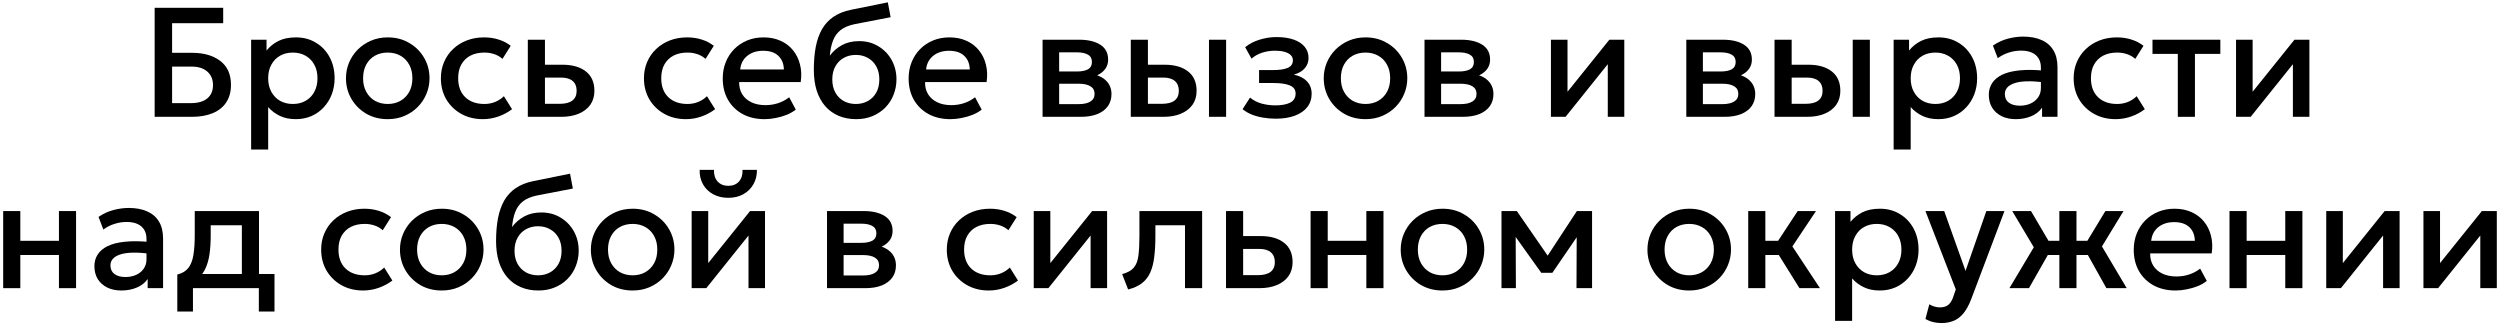 <?xml version="1.0" encoding="UTF-8"?> <svg xmlns="http://www.w3.org/2000/svg" width="321" height="42" viewBox="0 0 321 42" fill="none"><path d="M19.858 15V1H28.658V2.98H22.098V6.78H24.648C26.162 6.78 27.375 7.13 28.288 7.83C29.202 8.523 29.658 9.543 29.658 10.89C29.658 11.77 29.458 12.517 29.058 13.13C28.665 13.736 28.092 14.2 27.338 14.52C26.592 14.84 25.692 15 24.638 15H19.858ZM22.098 13.24H24.518C25.425 13.24 26.122 13.04 26.608 12.64C27.102 12.24 27.348 11.666 27.348 10.92C27.348 10.193 27.105 9.616 26.618 9.19C26.132 8.763 25.462 8.55 24.608 8.55H22.098V13.24Z" fill="black"></path><path d="M32.244 19.2V5.1H34.224V6.49C34.617 5.99 35.121 5.583 35.734 5.27C36.347 4.956 37.104 4.8 38.004 4.8C38.971 4.8 39.828 5.03 40.574 5.49C41.328 5.943 41.914 6.566 42.334 7.36C42.754 8.146 42.964 9.043 42.964 10.05C42.964 10.777 42.844 11.46 42.604 12.1C42.364 12.733 42.021 13.29 41.574 13.77C41.134 14.25 40.608 14.627 39.994 14.9C39.388 15.166 38.714 15.3 37.974 15.3C37.201 15.3 36.521 15.16 35.934 14.88C35.347 14.6 34.847 14.223 34.434 13.75V19.2H32.244ZM37.604 13.35C38.218 13.35 38.761 13.216 39.234 12.95C39.714 12.677 40.087 12.293 40.354 11.8C40.627 11.306 40.764 10.723 40.764 10.05C40.764 9.376 40.627 8.793 40.354 8.3C40.081 7.8 39.704 7.416 39.224 7.15C38.751 6.883 38.211 6.75 37.604 6.75C36.991 6.75 36.444 6.883 35.964 7.15C35.491 7.416 35.117 7.8 34.844 8.3C34.571 8.793 34.434 9.376 34.434 10.05C34.434 10.723 34.571 11.306 34.844 11.8C35.117 12.293 35.491 12.677 35.964 12.95C36.444 13.216 36.991 13.35 37.604 13.35Z" fill="black"></path><path d="M49.782 15.3C48.748 15.3 47.825 15.063 47.011 14.59C46.205 14.11 45.572 13.473 45.111 12.68C44.651 11.88 44.422 11.003 44.422 10.05C44.422 9.343 44.551 8.676 44.812 8.05C45.078 7.416 45.452 6.856 45.931 6.37C46.418 5.883 46.988 5.5 47.642 5.22C48.295 4.94 49.011 4.8 49.791 4.8C50.825 4.8 51.745 5.04 52.551 5.52C53.365 5.993 54.002 6.63 54.462 7.43C54.922 8.223 55.151 9.096 55.151 10.05C55.151 10.75 55.018 11.416 54.752 12.05C54.492 12.683 54.121 13.243 53.642 13.73C53.161 14.216 52.595 14.6 51.941 14.88C51.288 15.16 50.568 15.3 49.782 15.3ZM49.782 13.35C50.395 13.35 50.938 13.216 51.411 12.95C51.892 12.677 52.268 12.293 52.541 11.8C52.815 11.306 52.952 10.723 52.952 10.05C52.952 9.376 52.815 8.793 52.541 8.3C52.268 7.8 51.892 7.416 51.411 7.15C50.938 6.883 50.395 6.75 49.782 6.75C49.168 6.75 48.621 6.883 48.142 7.15C47.668 7.416 47.295 7.8 47.022 8.3C46.755 8.793 46.621 9.376 46.621 10.05C46.621 10.723 46.758 11.306 47.032 11.8C47.305 12.293 47.678 12.677 48.151 12.95C48.632 13.216 49.175 13.35 49.782 13.35Z" fill="black"></path><path d="M61.999 15.3C60.959 15.3 60.032 15.073 59.219 14.62C58.406 14.16 57.766 13.537 57.299 12.75C56.839 11.957 56.609 11.056 56.609 10.05C56.609 9.29 56.746 8.593 57.019 7.96C57.292 7.32 57.679 6.763 58.179 6.29C58.679 5.816 59.266 5.45 59.939 5.19C60.619 4.93 61.356 4.8 62.149 4.8C62.816 4.8 63.432 4.89 63.999 5.07C64.572 5.243 65.099 5.513 65.579 5.88L64.519 7.56C64.212 7.286 63.859 7.083 63.459 6.95C63.066 6.816 62.646 6.75 62.199 6.75C61.506 6.75 60.909 6.88 60.409 7.14C59.909 7.4 59.519 7.776 59.239 8.27C58.966 8.756 58.829 9.346 58.829 10.04C58.829 11.073 59.129 11.883 59.729 12.47C60.336 13.056 61.159 13.35 62.199 13.35C62.692 13.35 63.159 13.26 63.599 13.08C64.039 12.893 64.406 12.65 64.699 12.35L65.749 14.02C65.222 14.42 64.636 14.733 63.989 14.96C63.342 15.187 62.679 15.3 61.999 15.3Z" fill="black"></path><path d="M67.772 15V5.1H69.972V13.33H71.862C72.582 13.33 73.125 13.19 73.492 12.91C73.858 12.63 74.041 12.213 74.041 11.66C74.041 11.113 73.871 10.693 73.531 10.4C73.192 10.107 72.692 9.96 72.031 9.96H69.671V8.31H72.201C73.481 8.31 74.488 8.596 75.222 9.17C75.955 9.743 76.322 10.573 76.322 11.66C76.322 12.36 76.145 12.96 75.791 13.46C75.438 13.953 74.942 14.333 74.302 14.6C73.668 14.867 72.925 15 72.072 15H67.772Z" fill="black"></path><path d="M88.073 15.3C87.033 15.3 86.106 15.073 85.293 14.62C84.48 14.16 83.84 13.537 83.373 12.75C82.913 11.957 82.683 11.056 82.683 10.05C82.683 9.29 82.82 8.593 83.093 7.96C83.367 7.32 83.753 6.763 84.253 6.29C84.753 5.816 85.34 5.45 86.013 5.19C86.693 4.93 87.43 4.8 88.223 4.8C88.89 4.8 89.507 4.89 90.073 5.07C90.647 5.243 91.173 5.513 91.653 5.88L90.593 7.56C90.287 7.286 89.933 7.083 89.533 6.95C89.14 6.816 88.72 6.75 88.273 6.75C87.58 6.75 86.983 6.88 86.483 7.14C85.983 7.4 85.593 7.776 85.313 8.27C85.04 8.756 84.903 9.346 84.903 10.04C84.903 11.073 85.203 11.883 85.803 12.47C86.41 13.056 87.233 13.35 88.273 13.35C88.766 13.35 89.233 13.26 89.673 13.08C90.113 12.893 90.48 12.65 90.773 12.35L91.823 14.02C91.296 14.42 90.71 14.733 90.063 14.96C89.416 15.187 88.753 15.3 88.073 15.3Z" fill="black"></path><path d="M98.17 15.3C97.104 15.3 96.167 15.083 95.36 14.65C94.554 14.21 93.924 13.597 93.47 12.81C93.024 12.023 92.8 11.11 92.8 10.07C92.8 9.31 92.93 8.61 93.19 7.97C93.45 7.323 93.817 6.763 94.29 6.29C94.764 5.816 95.317 5.45 95.95 5.19C96.59 4.93 97.287 4.8 98.04 4.8C98.86 4.8 99.59 4.946 100.23 5.24C100.87 5.526 101.4 5.93 101.82 6.45C102.247 6.97 102.547 7.58 102.72 8.28C102.9 8.973 102.93 9.726 102.81 10.54H94.91C94.897 11.133 95.027 11.653 95.3 12.1C95.574 12.54 95.964 12.883 96.47 13.13C96.984 13.377 97.587 13.5 98.28 13.5C98.84 13.5 99.38 13.416 99.9 13.25C100.427 13.076 100.904 12.823 101.33 12.49L102.18 14.07C101.86 14.33 101.474 14.553 101.02 14.74C100.567 14.92 100.094 15.056 99.6 15.15C99.107 15.25 98.63 15.3 98.17 15.3ZM95.04 8.92H100.65C100.63 8.173 100.39 7.586 99.93 7.16C99.477 6.733 98.83 6.52 97.99 6.52C97.177 6.52 96.5 6.733 95.96 7.16C95.427 7.586 95.12 8.173 95.04 8.92Z" fill="black"></path><path d="M109.936 15.3C109.102 15.3 108.349 15.156 107.676 14.87C107.002 14.583 106.429 14.17 105.956 13.63C105.482 13.083 105.119 12.42 104.866 11.64C104.619 10.853 104.496 9.96 104.496 8.96C104.496 7.86 104.579 6.873 104.746 6C104.919 5.126 105.189 4.37 105.556 3.73C105.929 3.09 106.419 2.563 107.026 2.15C107.639 1.736 108.382 1.44 109.256 1.26L113.996 0.3L114.356 2.21L109.746 3.1C108.972 3.26 108.366 3.516 107.926 3.87C107.486 4.223 107.162 4.673 106.956 5.22C106.749 5.766 106.612 6.41 106.546 7.15C106.966 6.583 107.489 6.13 108.116 5.79C108.742 5.45 109.472 5.28 110.306 5.28C111.246 5.28 112.076 5.503 112.796 5.95C113.522 6.39 114.089 6.98 114.496 7.72C114.902 8.46 115.106 9.28 115.106 10.18C115.106 10.88 114.982 11.54 114.736 12.16C114.496 12.78 114.146 13.326 113.686 13.8C113.226 14.267 112.679 14.633 112.046 14.9C111.412 15.166 110.709 15.3 109.936 15.3ZM109.886 13.35C110.466 13.35 110.982 13.223 111.436 12.97C111.896 12.71 112.256 12.347 112.516 11.88C112.776 11.406 112.906 10.847 112.906 10.2C112.906 9.553 112.776 8.996 112.516 8.53C112.256 8.056 111.896 7.693 111.436 7.44C110.982 7.18 110.466 7.05 109.886 7.05C109.306 7.05 108.786 7.18 108.326 7.44C107.872 7.693 107.516 8.056 107.256 8.53C106.996 8.996 106.866 9.553 106.866 10.2C106.866 10.847 106.996 11.406 107.256 11.88C107.516 12.347 107.872 12.71 108.326 12.97C108.786 13.223 109.306 13.35 109.886 13.35Z" fill="black"></path><path d="M122.038 15.3C120.971 15.3 120.034 15.083 119.228 14.65C118.421 14.21 117.791 13.597 117.338 12.81C116.891 12.023 116.668 11.11 116.668 10.07C116.668 9.31 116.798 8.61 117.058 7.97C117.318 7.323 117.684 6.763 118.158 6.29C118.631 5.816 119.184 5.45 119.818 5.19C120.458 4.93 121.154 4.8 121.908 4.8C122.728 4.8 123.458 4.946 124.098 5.24C124.738 5.526 125.268 5.93 125.688 6.45C126.114 6.97 126.414 7.58 126.588 8.28C126.768 8.973 126.798 9.726 126.678 10.54H118.778C118.764 11.133 118.894 11.653 119.168 12.1C119.441 12.54 119.831 12.883 120.338 13.13C120.851 13.377 121.454 13.5 122.148 13.5C122.708 13.5 123.248 13.416 123.768 13.25C124.294 13.076 124.771 12.823 125.198 12.49L126.048 14.07C125.728 14.33 125.341 14.553 124.888 14.74C124.434 14.92 123.961 15.056 123.468 15.15C122.974 15.25 122.498 15.3 122.038 15.3ZM118.908 8.92H124.518C124.498 8.173 124.258 7.586 123.798 7.16C123.344 6.733 122.698 6.52 121.858 6.52C121.044 6.52 120.368 6.733 119.828 7.16C119.294 7.586 118.988 8.173 118.908 8.92Z" fill="black"></path><path d="M133.865 15V5.1H138.585C139.705 5.1 140.602 5.313 141.275 5.74C141.949 6.166 142.285 6.806 142.285 7.66C142.285 8.06 142.189 8.416 141.995 8.73C141.802 9.036 141.535 9.293 141.195 9.5C140.855 9.706 140.459 9.856 140.005 9.95L139.965 9.46C140.839 9.58 141.515 9.87 141.995 10.33C142.475 10.79 142.715 11.373 142.715 12.08C142.715 12.68 142.559 13.2 142.245 13.64C141.932 14.073 141.482 14.41 140.895 14.65C140.309 14.883 139.605 15 138.785 15H133.865ZM135.995 13.37H138.485C139.145 13.37 139.652 13.26 140.005 13.04C140.365 12.82 140.545 12.49 140.545 12.05C140.545 11.617 140.369 11.293 140.015 11.08C139.662 10.86 139.152 10.75 138.485 10.75H135.705V9.18H138.255C138.875 9.18 139.355 9.086 139.695 8.9C140.035 8.706 140.205 8.393 140.205 7.96C140.205 7.526 140.035 7.213 139.695 7.02C139.355 6.82 138.875 6.72 138.255 6.72H135.995V13.37Z" fill="black"></path><path d="M145.193 15V5.1H147.393V13.33H149.183C149.903 13.33 150.447 13.19 150.813 12.91C151.18 12.63 151.363 12.213 151.363 11.66C151.363 11.113 151.193 10.693 150.853 10.4C150.513 10.107 150.013 9.96 149.353 9.96H147.093V8.31H149.523C150.803 8.31 151.81 8.596 152.543 9.17C153.277 9.743 153.643 10.573 153.643 11.66C153.643 12.36 153.467 12.96 153.113 13.46C152.76 13.953 152.263 14.333 151.623 14.6C150.99 14.867 150.247 15 149.393 15H145.193ZM155.233 15V5.1H157.433V15H155.233Z" fill="black"></path><path d="M163.826 15.24C163.273 15.24 162.74 15.197 162.226 15.11C161.713 15.03 161.23 14.903 160.776 14.73C160.323 14.55 159.913 14.313 159.546 14.02L160.506 12.53C160.926 12.883 161.423 13.14 161.996 13.3C162.57 13.453 163.153 13.53 163.746 13.53C164.553 13.53 165.19 13.413 165.656 13.18C166.123 12.94 166.356 12.546 166.356 12C166.356 11.52 166.11 11.177 165.616 10.97C165.13 10.763 164.42 10.66 163.486 10.66H161.666V9H163.426C164.253 9 164.89 8.906 165.336 8.72C165.783 8.526 166.006 8.2 166.006 7.74C166.006 7.466 165.91 7.24 165.716 7.06C165.53 6.88 165.263 6.743 164.916 6.65C164.576 6.556 164.176 6.51 163.716 6.51C163.15 6.51 162.603 6.593 162.076 6.76C161.55 6.926 161.09 7.183 160.696 7.53L159.876 6.06C160.383 5.64 160.996 5.32 161.716 5.1C162.436 4.873 163.163 4.76 163.896 4.76C164.75 4.76 165.483 4.866 166.096 5.08C166.71 5.293 167.183 5.6 167.516 6C167.85 6.4 168.016 6.883 168.016 7.45C168.016 7.956 167.853 8.396 167.526 8.77C167.206 9.143 166.74 9.413 166.126 9.58C166.873 9.746 167.44 10.04 167.826 10.46C168.22 10.88 168.416 11.406 168.416 12.04C168.416 12.707 168.226 13.28 167.846 13.76C167.473 14.233 166.94 14.6 166.246 14.86C165.56 15.113 164.753 15.24 163.826 15.24Z" fill="black"></path><path d="M175.328 15.3C174.295 15.3 173.372 15.063 172.558 14.59C171.752 14.11 171.118 13.473 170.658 12.68C170.198 11.88 169.968 11.003 169.968 10.05C169.968 9.343 170.098 8.676 170.358 8.05C170.625 7.416 170.998 6.856 171.478 6.37C171.965 5.883 172.535 5.5 173.188 5.22C173.842 4.94 174.558 4.8 175.338 4.8C176.372 4.8 177.292 5.04 178.098 5.52C178.912 5.993 179.548 6.63 180.008 7.43C180.468 8.223 180.698 9.096 180.698 10.05C180.698 10.75 180.565 11.416 180.298 12.05C180.038 12.683 179.668 13.243 179.188 13.73C178.708 14.216 178.142 14.6 177.488 14.88C176.835 15.16 176.115 15.3 175.328 15.3ZM175.328 13.35C175.942 13.35 176.485 13.216 176.958 12.95C177.438 12.677 177.815 12.293 178.088 11.8C178.362 11.306 178.498 10.723 178.498 10.05C178.498 9.376 178.362 8.793 178.088 8.3C177.815 7.8 177.438 7.416 176.958 7.15C176.485 6.883 175.942 6.75 175.328 6.75C174.715 6.75 174.168 6.883 173.688 7.15C173.215 7.416 172.842 7.8 172.568 8.3C172.302 8.793 172.168 9.376 172.168 10.05C172.168 10.723 172.305 11.306 172.578 11.8C172.852 12.293 173.225 12.677 173.698 12.95C174.178 13.216 174.722 13.35 175.328 13.35Z" fill="black"></path><path d="M182.908 15V5.1H187.628C188.748 5.1 189.645 5.313 190.318 5.74C190.992 6.166 191.328 6.806 191.328 7.66C191.328 8.06 191.232 8.416 191.038 8.73C190.845 9.036 190.578 9.293 190.238 9.5C189.898 9.706 189.502 9.856 189.048 9.95L189.008 9.46C189.882 9.58 190.558 9.87 191.038 10.33C191.518 10.79 191.758 11.373 191.758 12.08C191.758 12.68 191.602 13.2 191.288 13.64C190.975 14.073 190.525 14.41 189.938 14.65C189.352 14.883 188.648 15 187.828 15H182.908ZM185.038 13.37H187.528C188.188 13.37 188.695 13.26 189.048 13.04C189.408 12.82 189.588 12.49 189.588 12.05C189.588 11.617 189.412 11.293 189.058 11.08C188.705 10.86 188.195 10.75 187.528 10.75H184.748V9.18H187.298C187.918 9.18 188.398 9.086 188.738 8.9C189.078 8.706 189.248 8.393 189.248 7.96C189.248 7.526 189.078 7.213 188.738 7.02C188.398 6.82 187.918 6.72 187.298 6.72H185.038V13.37Z" fill="black"></path><path d="M199.139 15V5.1H201.269V11.78L206.639 5.1H208.559V15H206.439V8.24L201.019 15H199.139Z" fill="black"></path><path d="M216.521 15V5.1H221.241C222.361 5.1 223.258 5.313 223.931 5.74C224.605 6.166 224.941 6.806 224.941 7.66C224.941 8.06 224.845 8.416 224.651 8.73C224.458 9.036 224.191 9.293 223.851 9.5C223.511 9.706 223.115 9.856 222.661 9.95L222.621 9.46C223.495 9.58 224.171 9.87 224.651 10.33C225.131 10.79 225.371 11.373 225.371 12.08C225.371 12.68 225.215 13.2 224.901 13.64C224.588 14.073 224.138 14.41 223.551 14.65C222.965 14.883 222.261 15 221.441 15H216.521ZM218.651 13.37H221.141C221.801 13.37 222.308 13.26 222.661 13.04C223.021 12.82 223.201 12.49 223.201 12.05C223.201 11.617 223.025 11.293 222.671 11.08C222.318 10.86 221.808 10.75 221.141 10.75H218.361V9.18H220.911C221.531 9.18 222.011 9.086 222.351 8.9C222.691 8.706 222.861 8.393 222.861 7.96C222.861 7.526 222.691 7.213 222.351 7.02C222.011 6.82 221.531 6.72 220.911 6.72H218.651V13.37Z" fill="black"></path><path d="M227.85 15V5.1H230.05V13.33H231.84C232.56 13.33 233.103 13.19 233.47 12.91C233.836 12.63 234.02 12.213 234.02 11.66C234.02 11.113 233.85 10.693 233.51 10.4C233.17 10.107 232.67 9.96 232.01 9.96H229.75V8.31H232.18C233.46 8.31 234.466 8.596 235.2 9.17C235.933 9.743 236.3 10.573 236.3 11.66C236.3 12.36 236.123 12.96 235.77 13.46C235.416 13.953 234.92 14.333 234.28 14.6C233.646 14.867 232.903 15 232.05 15H227.85ZM237.89 15V5.1H240.09V15H237.89Z" fill="black"></path><path d="M243.143 19.2V5.1H245.123V6.49C245.516 5.99 246.019 5.583 246.633 5.27C247.246 4.956 248.003 4.8 248.903 4.8C249.869 4.8 250.726 5.03 251.473 5.49C252.226 5.943 252.813 6.566 253.233 7.36C253.653 8.146 253.863 9.043 253.863 10.05C253.863 10.777 253.743 11.46 253.503 12.1C253.263 12.733 252.919 13.29 252.473 13.77C252.033 14.25 251.506 14.627 250.893 14.9C250.286 15.166 249.613 15.3 248.873 15.3C248.099 15.3 247.419 15.16 246.833 14.88C246.246 14.6 245.746 14.223 245.333 13.75V19.2H243.143ZM248.503 13.35C249.116 13.35 249.659 13.216 250.133 12.95C250.613 12.677 250.986 12.293 251.253 11.8C251.526 11.306 251.663 10.723 251.663 10.05C251.663 9.376 251.526 8.793 251.253 8.3C250.979 7.8 250.603 7.416 250.123 7.15C249.649 6.883 249.109 6.75 248.503 6.75C247.889 6.75 247.343 6.883 246.863 7.15C246.389 7.416 246.016 7.8 245.743 8.3C245.469 8.793 245.333 9.376 245.333 10.05C245.333 10.723 245.469 11.306 245.743 11.8C246.016 12.293 246.389 12.677 246.863 12.95C247.343 13.216 247.889 13.35 248.503 13.35Z" fill="black"></path><path d="M258.822 15.3C258.136 15.3 257.532 15.173 257.012 14.92C256.492 14.66 256.086 14.296 255.792 13.83C255.506 13.357 255.362 12.8 255.362 12.16C255.362 11.62 255.499 11.133 255.772 10.7C256.046 10.26 256.469 9.896 257.042 9.61C257.622 9.323 258.366 9.133 259.272 9.04C260.179 8.94 261.269 8.953 262.542 9.08L262.582 10.6C261.676 10.473 260.896 10.42 260.242 10.44C259.589 10.46 259.052 10.543 258.632 10.69C258.219 10.83 257.912 11.02 257.712 11.26C257.519 11.493 257.422 11.763 257.422 12.07C257.422 12.55 257.592 12.92 257.932 13.18C258.279 13.44 258.752 13.57 259.352 13.57C259.866 13.57 260.326 13.476 260.732 13.29C261.139 13.103 261.459 12.84 261.692 12.5C261.932 12.16 262.052 11.76 262.052 11.3V8.67C262.052 8.23 261.959 7.85 261.772 7.53C261.586 7.203 261.302 6.95 260.922 6.77C260.542 6.59 260.069 6.5 259.502 6.5C258.982 6.5 258.469 6.58 257.962 6.74C257.456 6.893 256.972 7.136 256.512 7.47L255.892 5.85C256.512 5.43 257.159 5.133 257.832 4.96C258.506 4.786 259.152 4.7 259.772 4.7C260.692 4.7 261.479 4.846 262.132 5.14C262.792 5.426 263.299 5.863 263.652 6.45C264.006 7.03 264.182 7.763 264.182 8.65V15H262.202V13.83C261.869 14.303 261.406 14.666 260.812 14.92C260.219 15.173 259.556 15.3 258.822 15.3Z" fill="black"></path><path d="M271.647 15.3C270.607 15.3 269.681 15.073 268.867 14.62C268.054 14.16 267.414 13.537 266.947 12.75C266.487 11.957 266.257 11.056 266.257 10.05C266.257 9.29 266.394 8.593 266.667 7.96C266.941 7.32 267.327 6.763 267.827 6.29C268.327 5.816 268.914 5.45 269.587 5.19C270.267 4.93 271.004 4.8 271.797 4.8C272.464 4.8 273.081 4.89 273.647 5.07C274.221 5.243 274.747 5.513 275.227 5.88L274.167 7.56C273.861 7.286 273.507 7.083 273.107 6.95C272.714 6.816 272.294 6.75 271.847 6.75C271.154 6.75 270.557 6.88 270.057 7.14C269.557 7.4 269.167 7.776 268.887 8.27C268.614 8.756 268.477 9.346 268.477 10.04C268.477 11.073 268.777 11.883 269.377 12.47C269.984 13.056 270.807 13.35 271.847 13.35C272.341 13.35 272.807 13.26 273.247 13.08C273.687 12.893 274.054 12.65 274.347 12.35L275.397 14.02C274.871 14.42 274.284 14.733 273.637 14.96C272.991 15.187 272.327 15.3 271.647 15.3Z" fill="black"></path><path d="M279.63 15V6.92H276.38V5.1H285.09V6.92H281.83V15H279.63Z" fill="black"></path><path d="M287.107 15V5.1H289.237V11.78L294.607 5.1H296.527V15H294.407V8.24L288.987 15H287.107Z" fill="black"></path><path d="M0.408 37V27.1H2.608V30.92H7.568V27.1H9.768V37H7.568V32.74H2.608V37H0.408Z" fill="black"></path><path d="M15.58 37.3C14.893 37.3 14.29 37.173 13.77 36.92C13.25 36.66 12.843 36.297 12.55 35.83C12.263 35.356 12.12 34.8 12.12 34.16C12.12 33.62 12.257 33.133 12.53 32.7C12.803 32.26 13.227 31.896 13.8 31.61C14.38 31.323 15.123 31.133 16.03 31.04C16.937 30.94 18.027 30.953 19.3 31.08L19.34 32.6C18.433 32.473 17.653 32.42 17 32.44C16.347 32.46 15.81 32.543 15.39 32.69C14.977 32.83 14.67 33.02 14.47 33.26C14.277 33.493 14.18 33.763 14.18 34.07C14.18 34.55 14.35 34.92 14.69 35.18C15.037 35.44 15.51 35.57 16.11 35.57C16.623 35.57 17.083 35.477 17.49 35.29C17.897 35.103 18.217 34.84 18.45 34.5C18.69 34.16 18.81 33.76 18.81 33.3V30.67C18.81 30.23 18.717 29.85 18.53 29.53C18.343 29.203 18.06 28.95 17.68 28.77C17.3 28.59 16.827 28.5 16.26 28.5C15.74 28.5 15.227 28.58 14.72 28.74C14.213 28.893 13.73 29.137 13.27 29.47L12.65 27.85C13.27 27.43 13.917 27.133 14.59 26.96C15.263 26.787 15.91 26.7 16.53 26.7C17.45 26.7 18.237 26.846 18.89 27.14C19.55 27.427 20.057 27.863 20.41 28.45C20.763 29.03 20.94 29.763 20.94 30.65V37H18.96V35.83C18.627 36.303 18.163 36.666 17.57 36.92C16.977 37.173 16.313 37.3 15.58 37.3Z" fill="black"></path><path d="M31.055 37V28.92H27.055V30.23C27.055 31.13 27.002 31.943 26.895 32.67C26.789 33.397 26.599 34.036 26.325 34.59C26.052 35.136 25.669 35.59 25.175 35.95C24.689 36.31 24.065 36.573 23.305 36.74L22.765 35.25C23.399 35.096 23.875 34.81 24.195 34.39C24.515 33.97 24.729 33.416 24.835 32.73C24.949 32.036 25.005 31.203 25.005 30.23V27.1H33.255V37H31.055ZM22.765 40V35.25L24.125 35.39L24.465 35.18H35.245V40H33.235V37H24.775V40H22.765Z" fill="black"></path><path d="M46.628 37.3C45.588 37.3 44.661 37.073 43.848 36.62C43.035 36.16 42.395 35.536 41.928 34.75C41.468 33.956 41.238 33.056 41.238 32.05C41.238 31.29 41.375 30.593 41.648 29.96C41.921 29.32 42.308 28.763 42.808 28.29C43.308 27.817 43.895 27.45 44.568 27.19C45.248 26.93 45.985 26.8 46.778 26.8C47.445 26.8 48.061 26.89 48.628 27.07C49.201 27.243 49.728 27.513 50.208 27.88L49.148 29.56C48.841 29.287 48.488 29.083 48.088 28.95C47.695 28.817 47.275 28.75 46.828 28.75C46.135 28.75 45.538 28.88 45.038 29.14C44.538 29.4 44.148 29.776 43.868 30.27C43.595 30.756 43.458 31.346 43.458 32.04C43.458 33.073 43.758 33.883 44.358 34.47C44.965 35.056 45.788 35.35 46.828 35.35C47.321 35.35 47.788 35.26 48.228 35.08C48.668 34.893 49.035 34.65 49.328 34.35L50.378 36.02C49.851 36.42 49.265 36.733 48.618 36.96C47.971 37.187 47.308 37.3 46.628 37.3Z" fill="black"></path><path d="M56.715 37.3C55.682 37.3 54.758 37.063 53.945 36.59C53.138 36.11 52.505 35.473 52.045 34.68C51.585 33.88 51.355 33.003 51.355 32.05C51.355 31.343 51.485 30.677 51.745 30.05C52.012 29.416 52.385 28.857 52.865 28.37C53.352 27.883 53.922 27.5 54.575 27.22C55.228 26.94 55.945 26.8 56.725 26.8C57.758 26.8 58.678 27.04 59.485 27.52C60.298 27.993 60.935 28.63 61.395 29.43C61.855 30.223 62.085 31.096 62.085 32.05C62.085 32.75 61.952 33.416 61.685 34.05C61.425 34.683 61.055 35.243 60.575 35.73C60.095 36.217 59.528 36.6 58.875 36.88C58.222 37.16 57.502 37.3 56.715 37.3ZM56.715 35.35C57.328 35.35 57.872 35.217 58.345 34.95C58.825 34.676 59.202 34.293 59.475 33.8C59.748 33.306 59.885 32.723 59.885 32.05C59.885 31.377 59.748 30.793 59.475 30.3C59.202 29.8 58.825 29.416 58.345 29.15C57.872 28.883 57.328 28.75 56.715 28.75C56.102 28.75 55.555 28.883 55.075 29.15C54.602 29.416 54.228 29.8 53.955 30.3C53.688 30.793 53.555 31.377 53.555 32.05C53.555 32.723 53.692 33.306 53.965 33.8C54.238 34.293 54.612 34.676 55.085 34.95C55.565 35.217 56.108 35.35 56.715 35.35Z" fill="black"></path><path d="M69.135 37.3C68.302 37.3 67.548 37.157 66.875 36.87C66.202 36.583 65.628 36.17 65.155 35.63C64.682 35.083 64.318 34.42 64.065 33.64C63.818 32.853 63.695 31.96 63.695 30.96C63.695 29.86 63.778 28.873 63.945 28C64.118 27.127 64.388 26.37 64.755 25.73C65.128 25.09 65.618 24.563 66.225 24.15C66.838 23.736 67.582 23.44 68.455 23.26L73.195 22.3L73.555 24.21L68.945 25.1C68.172 25.26 67.565 25.517 67.125 25.87C66.685 26.223 66.362 26.673 66.155 27.22C65.948 27.767 65.812 28.41 65.745 29.15C66.165 28.583 66.688 28.13 67.315 27.79C67.942 27.45 68.672 27.28 69.505 27.28C70.445 27.28 71.275 27.503 71.995 27.95C72.722 28.39 73.288 28.98 73.695 29.72C74.102 30.46 74.305 31.28 74.305 32.18C74.305 32.88 74.182 33.54 73.935 34.16C73.695 34.78 73.345 35.327 72.885 35.8C72.425 36.267 71.878 36.633 71.245 36.9C70.612 37.166 69.908 37.3 69.135 37.3ZM69.085 35.35C69.665 35.35 70.182 35.223 70.635 34.97C71.095 34.71 71.455 34.346 71.715 33.88C71.975 33.407 72.105 32.846 72.105 32.2C72.105 31.553 71.975 30.997 71.715 30.53C71.455 30.056 71.095 29.693 70.635 29.44C70.182 29.18 69.665 29.05 69.085 29.05C68.505 29.05 67.985 29.18 67.525 29.44C67.072 29.693 66.715 30.056 66.455 30.53C66.195 30.997 66.065 31.553 66.065 32.2C66.065 32.846 66.195 33.407 66.455 33.88C66.715 34.346 67.072 34.71 67.525 34.97C67.985 35.223 68.505 35.35 69.085 35.35Z" fill="black"></path><path d="M81.227 37.3C80.194 37.3 79.27 37.063 78.457 36.59C77.65 36.11 77.017 35.473 76.557 34.68C76.097 33.88 75.867 33.003 75.867 32.05C75.867 31.343 75.997 30.677 76.257 30.05C76.523 29.416 76.897 28.857 77.377 28.37C77.864 27.883 78.433 27.5 79.087 27.22C79.74 26.94 80.457 26.8 81.237 26.8C82.27 26.8 83.19 27.04 83.997 27.52C84.81 27.993 85.447 28.63 85.907 29.43C86.367 30.223 86.597 31.096 86.597 32.05C86.597 32.75 86.463 33.416 86.197 34.05C85.937 34.683 85.567 35.243 85.087 35.73C84.607 36.217 84.04 36.6 83.387 36.88C82.734 37.16 82.013 37.3 81.227 37.3ZM81.227 35.35C81.84 35.35 82.383 35.217 82.857 34.95C83.337 34.676 83.713 34.293 83.987 33.8C84.26 33.306 84.397 32.723 84.397 32.05C84.397 31.377 84.26 30.793 83.987 30.3C83.713 29.8 83.337 29.416 82.857 29.15C82.383 28.883 81.84 28.75 81.227 28.75C80.614 28.75 80.067 28.883 79.587 29.15C79.114 29.416 78.74 29.8 78.467 30.3C78.2 30.793 78.067 31.377 78.067 32.05C78.067 32.723 78.204 33.306 78.477 33.8C78.75 34.293 79.124 34.676 79.597 34.95C80.077 35.217 80.62 35.35 81.227 35.35Z" fill="black"></path><path d="M88.807 37V27.1H90.937V33.78L96.307 27.1H98.227V37H96.107V30.24L90.687 37H88.807ZM93.517 25.4C92.777 25.4 92.127 25.247 91.567 24.94C91.007 24.633 90.573 24.21 90.267 23.67C89.96 23.13 89.817 22.51 89.837 21.81H91.677C91.65 22.423 91.803 22.92 92.137 23.3C92.477 23.673 92.937 23.86 93.517 23.86C94.097 23.86 94.553 23.673 94.887 23.3C95.22 22.92 95.37 22.423 95.337 21.81H97.187C97.2 22.503 97.05 23.12 96.737 23.66C96.43 24.2 95.997 24.627 95.437 24.94C94.883 25.247 94.243 25.4 93.517 25.4Z" fill="black"></path><path d="M106.189 37V27.1H110.909C112.029 27.1 112.926 27.313 113.599 27.74C114.273 28.166 114.609 28.806 114.609 29.66C114.609 30.06 114.513 30.416 114.319 30.73C114.126 31.037 113.859 31.293 113.519 31.5C113.179 31.706 112.783 31.857 112.329 31.95L112.289 31.46C113.163 31.58 113.839 31.87 114.319 32.33C114.799 32.79 115.039 33.373 115.039 34.08C115.039 34.68 114.883 35.2 114.569 35.64C114.256 36.073 113.806 36.41 113.219 36.65C112.633 36.883 111.929 37 111.109 37H106.189ZM108.319 35.37H110.809C111.469 35.37 111.976 35.26 112.329 35.04C112.689 34.82 112.869 34.49 112.869 34.05C112.869 33.617 112.693 33.293 112.339 33.08C111.986 32.86 111.476 32.75 110.809 32.75H108.029V31.18H110.579C111.199 31.18 111.679 31.087 112.019 30.9C112.359 30.706 112.529 30.393 112.529 29.96C112.529 29.526 112.359 29.213 112.019 29.02C111.679 28.82 111.199 28.72 110.579 28.72H108.319V35.37Z" fill="black"></path><path d="M126.96 37.3C125.92 37.3 124.993 37.073 124.18 36.62C123.367 36.16 122.727 35.536 122.26 34.75C121.8 33.956 121.57 33.056 121.57 32.05C121.57 31.29 121.707 30.593 121.98 29.96C122.253 29.32 122.64 28.763 123.14 28.29C123.64 27.817 124.227 27.45 124.9 27.19C125.58 26.93 126.317 26.8 127.11 26.8C127.777 26.8 128.393 26.89 128.96 27.07C129.533 27.243 130.06 27.513 130.54 27.88L129.48 29.56C129.173 29.287 128.82 29.083 128.42 28.95C128.027 28.817 127.607 28.75 127.16 28.75C126.467 28.75 125.87 28.88 125.37 29.14C124.87 29.4 124.48 29.776 124.2 30.27C123.927 30.756 123.79 31.346 123.79 32.04C123.79 33.073 124.09 33.883 124.69 34.47C125.297 35.056 126.12 35.35 127.16 35.35C127.653 35.35 128.12 35.26 128.56 35.08C129 34.893 129.367 34.65 129.66 34.35L130.71 36.02C130.183 36.42 129.597 36.733 128.95 36.96C128.303 37.187 127.64 37.3 126.96 37.3Z" fill="black"></path><path d="M132.732 37V27.1H134.862V33.78L140.232 27.1H142.152V37H140.032V30.24L134.612 37H132.732Z" fill="black"></path><path d="M144.853 37.17L144.083 35.19C144.763 35.017 145.26 34.743 145.573 34.37C145.893 33.996 146.093 33.477 146.173 32.81C146.26 32.143 146.303 31.283 146.303 30.23V27.1H154.353V37H152.153V28.92H148.353V30.23C148.353 31.29 148.303 32.213 148.203 33C148.11 33.786 147.936 34.456 147.683 35.01C147.43 35.563 147.073 36.017 146.613 36.37C146.16 36.717 145.573 36.983 144.853 37.17Z" fill="black"></path><path d="M157.42 37V27.1H159.62V35.33H161.51C162.23 35.33 162.773 35.19 163.14 34.91C163.507 34.63 163.69 34.213 163.69 33.66C163.69 33.113 163.52 32.693 163.18 32.4C162.84 32.106 162.34 31.96 161.68 31.96H159.32V30.31H161.85C163.13 30.31 164.137 30.596 164.87 31.17C165.603 31.743 165.97 32.573 165.97 33.66C165.97 34.36 165.793 34.96 165.44 35.46C165.087 35.953 164.59 36.333 163.95 36.6C163.317 36.867 162.573 37 161.72 37H157.42Z" fill="black"></path><path d="M168.279 37V27.1H170.479V30.92H175.439V27.1H177.639V37H175.439V32.74H170.479V37H168.279Z" fill="black"></path><path d="M185.211 37.3C184.178 37.3 183.255 37.063 182.441 36.59C181.635 36.11 181.001 35.473 180.541 34.68C180.081 33.88 179.851 33.003 179.851 32.05C179.851 31.343 179.981 30.677 180.241 30.05C180.508 29.416 180.881 28.857 181.361 28.37C181.848 27.883 182.418 27.5 183.071 27.22C183.725 26.94 184.441 26.8 185.221 26.8C186.255 26.8 187.175 27.04 187.981 27.52C188.795 27.993 189.431 28.63 189.891 29.43C190.351 30.223 190.581 31.096 190.581 32.05C190.581 32.75 190.448 33.416 190.181 34.05C189.921 34.683 189.551 35.243 189.071 35.73C188.591 36.217 188.025 36.6 187.371 36.88C186.718 37.16 185.998 37.3 185.211 37.3ZM185.211 35.35C185.824 35.35 186.368 35.217 186.841 34.95C187.321 34.676 187.698 34.293 187.971 33.8C188.245 33.306 188.381 32.723 188.381 32.05C188.381 31.377 188.245 30.793 187.971 30.3C187.698 29.8 187.321 29.416 186.841 29.15C186.368 28.883 185.824 28.75 185.211 28.75C184.598 28.75 184.051 28.883 183.571 29.15C183.098 29.416 182.725 29.8 182.451 30.3C182.185 30.793 182.051 31.377 182.051 32.05C182.051 32.723 182.188 33.306 182.461 33.8C182.734 34.293 183.108 34.676 183.581 34.95C184.061 35.217 184.604 35.35 185.211 35.35Z" fill="black"></path><path d="M192.791 37V27.1H194.761L199.201 33.52L198.251 33.54L202.471 27.1H204.421V37H202.421L202.451 29.68L202.861 29.86L199.321 35.03H197.901L194.201 29.85L194.611 29.67L194.641 37H192.791Z" fill="black"></path><path d="M216.891 37.3C215.858 37.3 214.934 37.063 214.121 36.59C213.314 36.11 212.681 35.473 212.221 34.68C211.761 33.88 211.531 33.003 211.531 32.05C211.531 31.343 211.661 30.677 211.921 30.05C212.188 29.416 212.561 28.857 213.041 28.37C213.528 27.883 214.098 27.5 214.751 27.22C215.404 26.94 216.121 26.8 216.901 26.8C217.934 26.8 218.854 27.04 219.661 27.52C220.474 27.993 221.111 28.63 221.571 29.43C222.031 30.223 222.261 31.096 222.261 32.05C222.261 32.75 222.128 33.416 221.861 34.05C221.601 34.683 221.231 35.243 220.751 35.73C220.271 36.217 219.704 36.6 219.051 36.88C218.398 37.16 217.678 37.3 216.891 37.3ZM216.891 35.35C217.504 35.35 218.048 35.217 218.521 34.95C219.001 34.676 219.378 34.293 219.651 33.8C219.924 33.306 220.061 32.723 220.061 32.05C220.061 31.377 219.924 30.793 219.651 30.3C219.378 29.8 219.001 29.416 218.521 29.15C218.048 28.883 217.504 28.75 216.891 28.75C216.278 28.75 215.731 28.883 215.251 29.15C214.778 29.416 214.404 29.8 214.131 30.3C213.864 30.793 213.731 31.377 213.731 32.05C213.731 32.723 213.868 33.306 214.141 33.8C214.414 34.293 214.788 34.676 215.261 34.95C215.741 35.217 216.284 35.35 216.891 35.35Z" fill="black"></path><path d="M231.051 37L227.771 31.74L230.821 27.1H233.171L230.141 31.64L233.681 37H231.051ZM224.471 37V27.1H226.671V30.92H229.651V32.74H226.671V37H224.471Z" fill="black"></path><path d="M235.623 41.2V27.1H237.603V28.49C237.996 27.99 238.5 27.583 239.113 27.27C239.726 26.956 240.483 26.8 241.383 26.8C242.35 26.8 243.206 27.03 243.953 27.49C244.706 27.943 245.293 28.567 245.713 29.36C246.133 30.146 246.343 31.043 246.343 32.05C246.343 32.776 246.223 33.46 245.983 34.1C245.743 34.733 245.4 35.29 244.953 35.77C244.513 36.25 243.986 36.627 243.373 36.9C242.766 37.166 242.093 37.3 241.353 37.3C240.58 37.3 239.9 37.16 239.313 36.88C238.726 36.6 238.226 36.223 237.813 35.75V41.2H235.623ZM240.983 35.35C241.596 35.35 242.14 35.217 242.613 34.95C243.093 34.676 243.466 34.293 243.733 33.8C244.006 33.306 244.143 32.723 244.143 32.05C244.143 31.377 244.006 30.793 243.733 30.3C243.46 29.8 243.083 29.416 242.603 29.15C242.13 28.883 241.59 28.75 240.983 28.75C240.37 28.75 239.823 28.883 239.343 29.15C238.87 29.416 238.496 29.8 238.223 30.3C237.95 30.793 237.813 31.377 237.813 32.05C237.813 32.723 237.95 33.306 238.223 33.8C238.496 34.293 238.87 34.676 239.343 34.95C239.823 35.217 240.37 35.35 240.983 35.35Z" fill="black"></path><path d="M249.305 41.48C248.945 41.48 248.592 41.44 248.245 41.36C247.898 41.28 247.558 41.143 247.225 40.95L247.725 39.07C247.932 39.203 248.158 39.303 248.405 39.37C248.652 39.437 248.872 39.47 249.065 39.47C249.532 39.47 249.898 39.36 250.165 39.14C250.432 38.92 250.642 38.58 250.795 38.12L251.125 37.16L247.225 27.1H249.635L252.375 34.78L255.045 27.1H257.375L253.095 38.43C252.788 39.223 252.445 39.84 252.065 40.28C251.685 40.727 251.265 41.036 250.805 41.21C250.345 41.39 249.845 41.48 249.305 41.48Z" fill="black"></path><path d="M264.42 37V32.74H261.71V30.92H264.42V27.1H266.62V30.92H269.32V32.74H266.62V37H264.42ZM258.01 37L261.14 31.75L258.37 27.1H260.78L263.51 31.74L260.52 37H258.01ZM270.46 37L267.52 31.74L270.33 27.1H272.66L269.89 31.64L273.07 37H270.46Z" fill="black"></path><path d="M279.342 37.3C278.276 37.3 277.339 37.083 276.532 36.65C275.726 36.21 275.096 35.596 274.642 34.81C274.196 34.023 273.972 33.11 273.972 32.07C273.972 31.31 274.102 30.61 274.362 29.97C274.622 29.323 274.989 28.763 275.462 28.29C275.936 27.817 276.489 27.45 277.122 27.19C277.762 26.93 278.459 26.8 279.212 26.8C280.032 26.8 280.762 26.947 281.402 27.24C282.042 27.526 282.572 27.93 282.992 28.45C283.419 28.97 283.719 29.58 283.892 30.28C284.072 30.973 284.102 31.727 283.982 32.54H276.082C276.069 33.133 276.199 33.653 276.472 34.1C276.746 34.54 277.136 34.883 277.642 35.13C278.156 35.377 278.759 35.5 279.452 35.5C280.012 35.5 280.552 35.416 281.072 35.25C281.599 35.077 282.076 34.823 282.502 34.49L283.352 36.07C283.032 36.33 282.646 36.553 282.192 36.74C281.739 36.92 281.266 37.056 280.772 37.15C280.279 37.25 279.802 37.3 279.342 37.3ZM276.212 30.92H281.822C281.802 30.173 281.562 29.587 281.102 29.16C280.649 28.733 280.002 28.52 279.162 28.52C278.349 28.52 277.672 28.733 277.132 29.16C276.599 29.587 276.292 30.173 276.212 30.92Z" fill="black"></path><path d="M286.268 37V27.1H288.468V30.92H293.428V27.1H295.628V37H293.428V32.74H288.468V37H286.268Z" fill="black"></path><path d="M298.689 37V27.1H300.819V33.78L306.189 27.1H308.109V37H305.989V30.24L300.569 37H298.689Z" fill="black"></path><path d="M311.17 37V27.1H313.3V33.78L318.67 27.1H320.59V37H318.47V30.24L313.05 37H311.17Z" fill="black"></path></svg> 